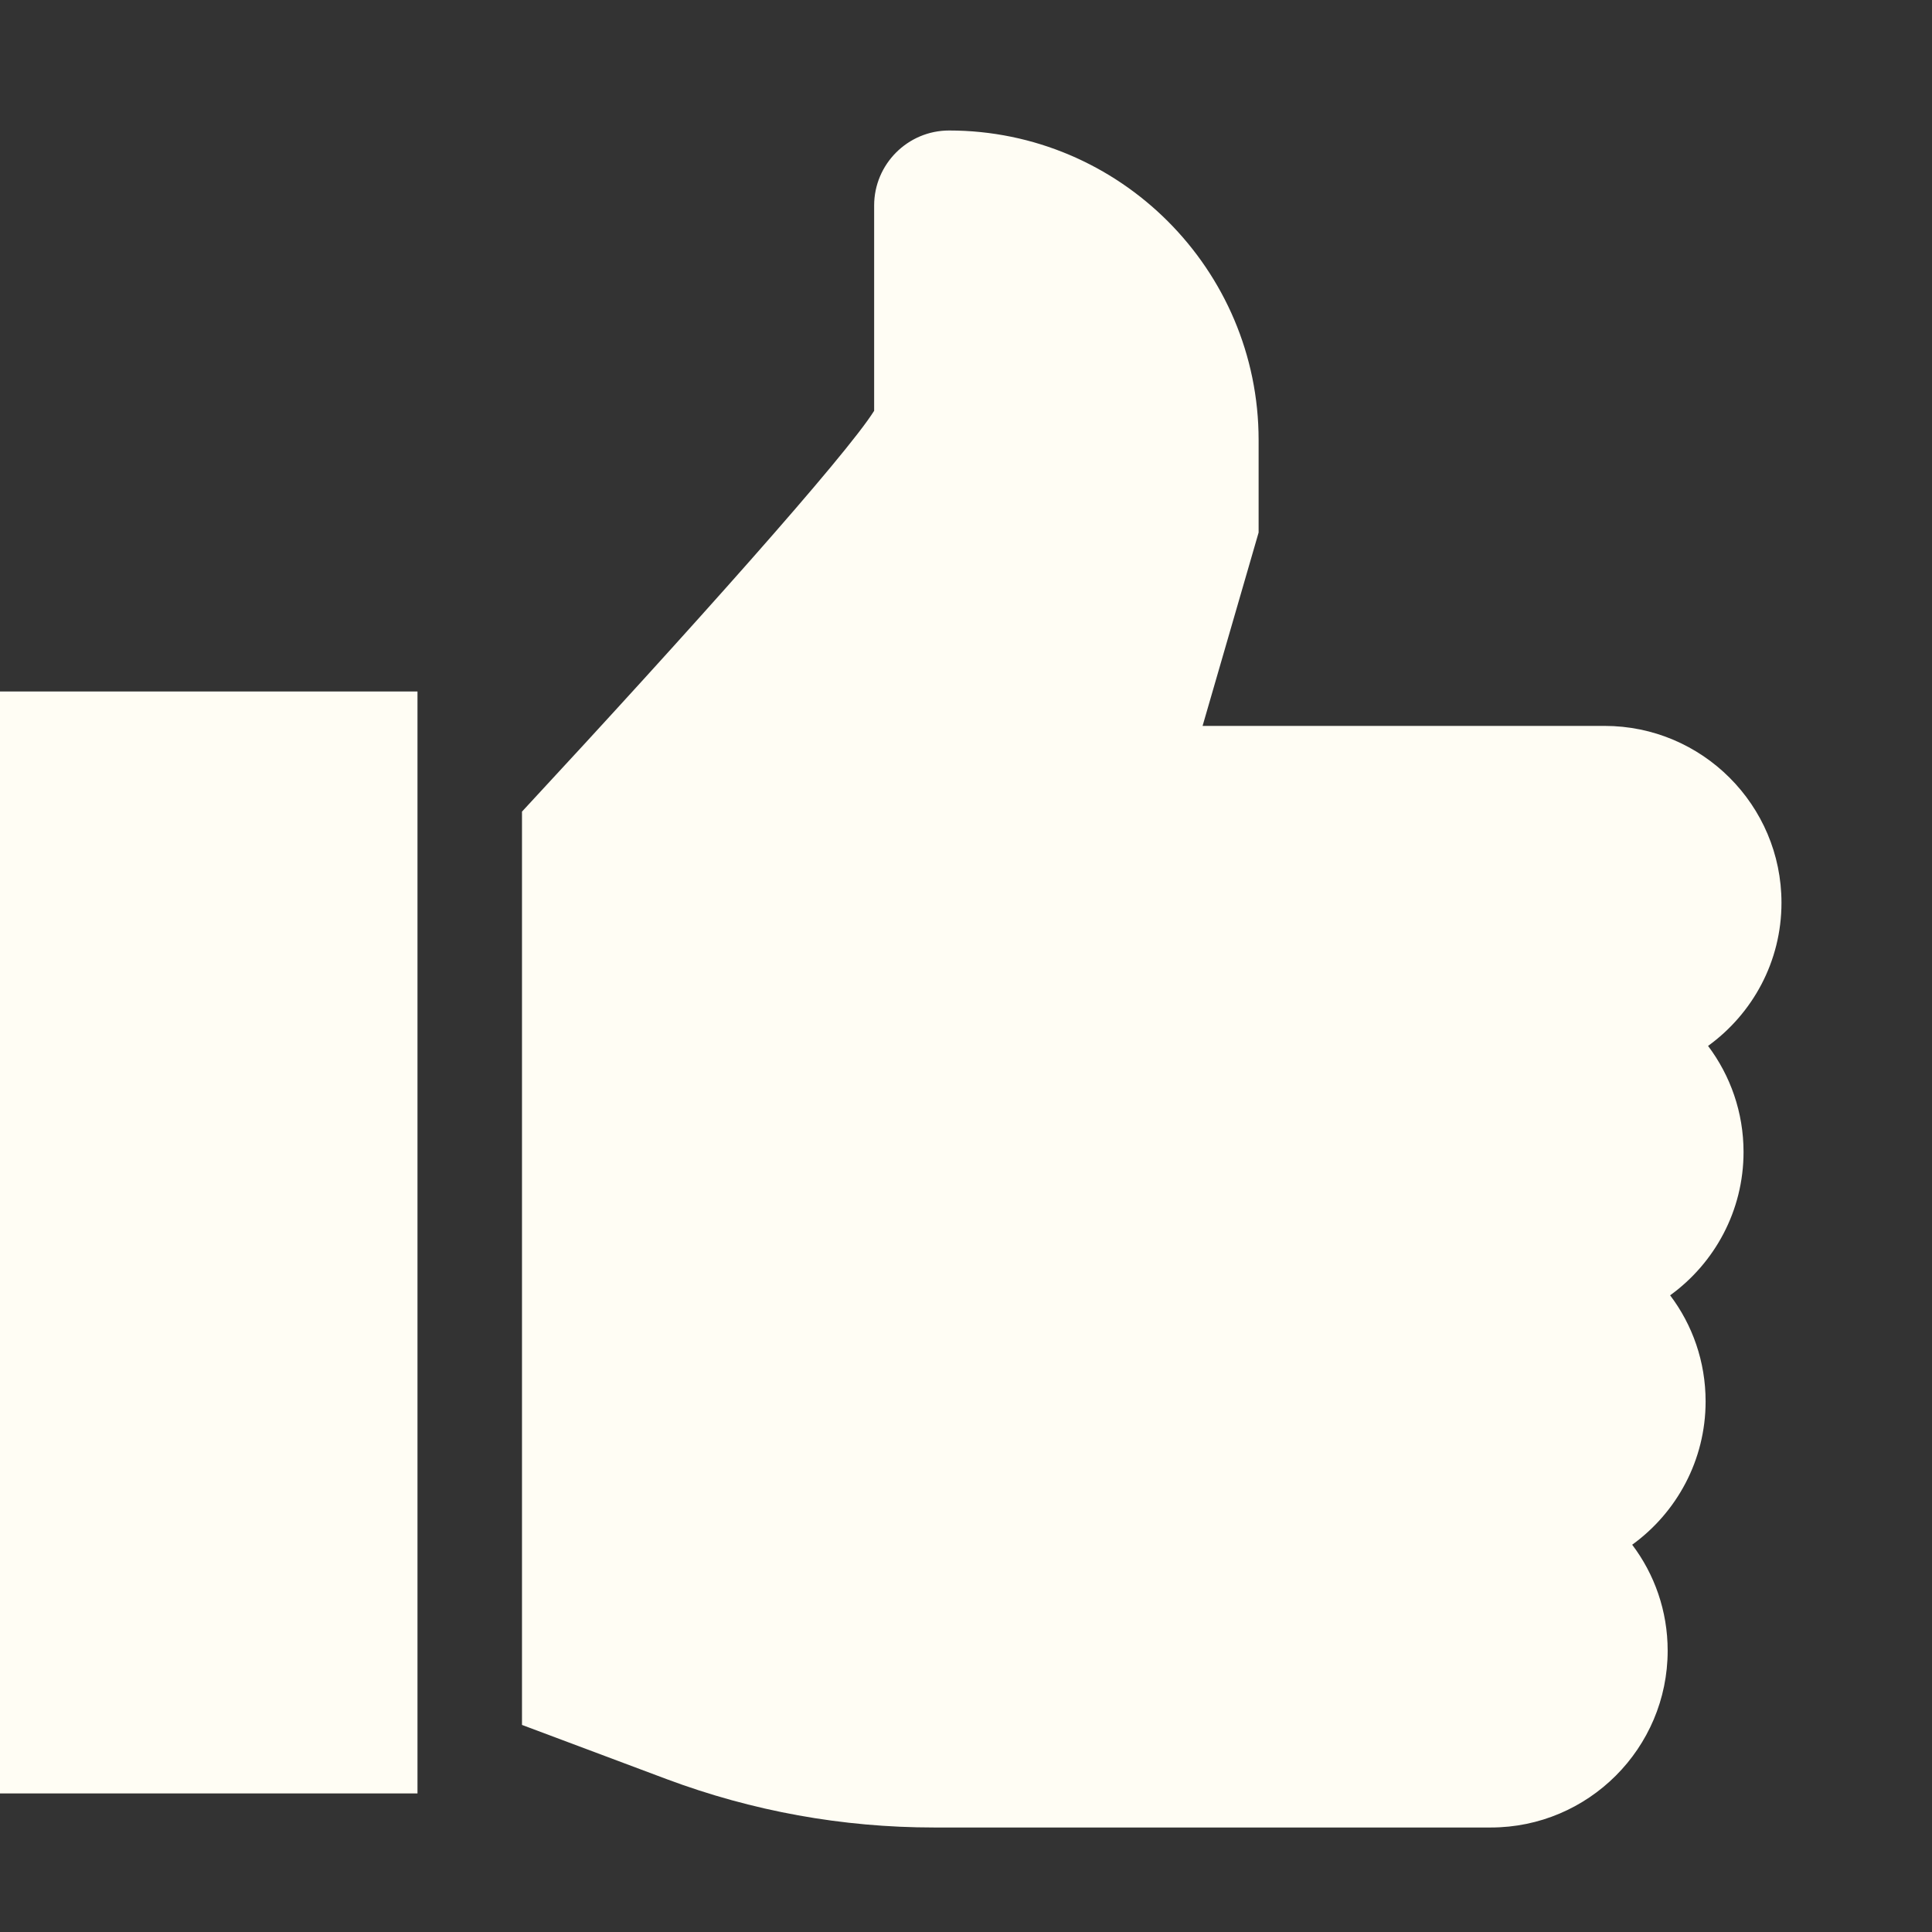 <svg fill="none" viewBox="0 0 11 11" height="11" width="11" xmlns="http://www.w3.org/2000/svg" xmlns:xlink="http://www.w3.org/1999/xlink">
<rect x="0" y="0" width="11" height="11" fill="#333333" stroke="none"/>
<path fill="#FFFDF4" d="M2.377 3.937H0V10.211H2.377V3.937Z"></path>
<path fill="#FFFDF4" d="M9.927 6.559C9.927 6.333 9.852 6.124 9.725 5.955C9.978 5.772 10.143 5.475 10.143 5.14C10.143 4.584 9.691 4.133 9.136 4.133H6.847L7.166 3.032V2.505C7.166 1.534 6.375 0.743 5.404 0.743C5.168 0.743 4.977 0.935 4.977 1.17V2.339C4.818 2.593 3.935 3.583 2.972 4.621V9.821L3.794 10.129C4.283 10.312 4.796 10.405 5.318 10.405H8.488C9.043 10.405 9.495 9.954 9.495 9.398C9.495 9.172 9.42 8.963 9.293 8.795C9.546 8.612 9.711 8.314 9.711 7.979C9.711 7.752 9.636 7.543 9.509 7.375C9.762 7.192 9.927 6.894 9.927 6.559Z"></path>
</svg>
